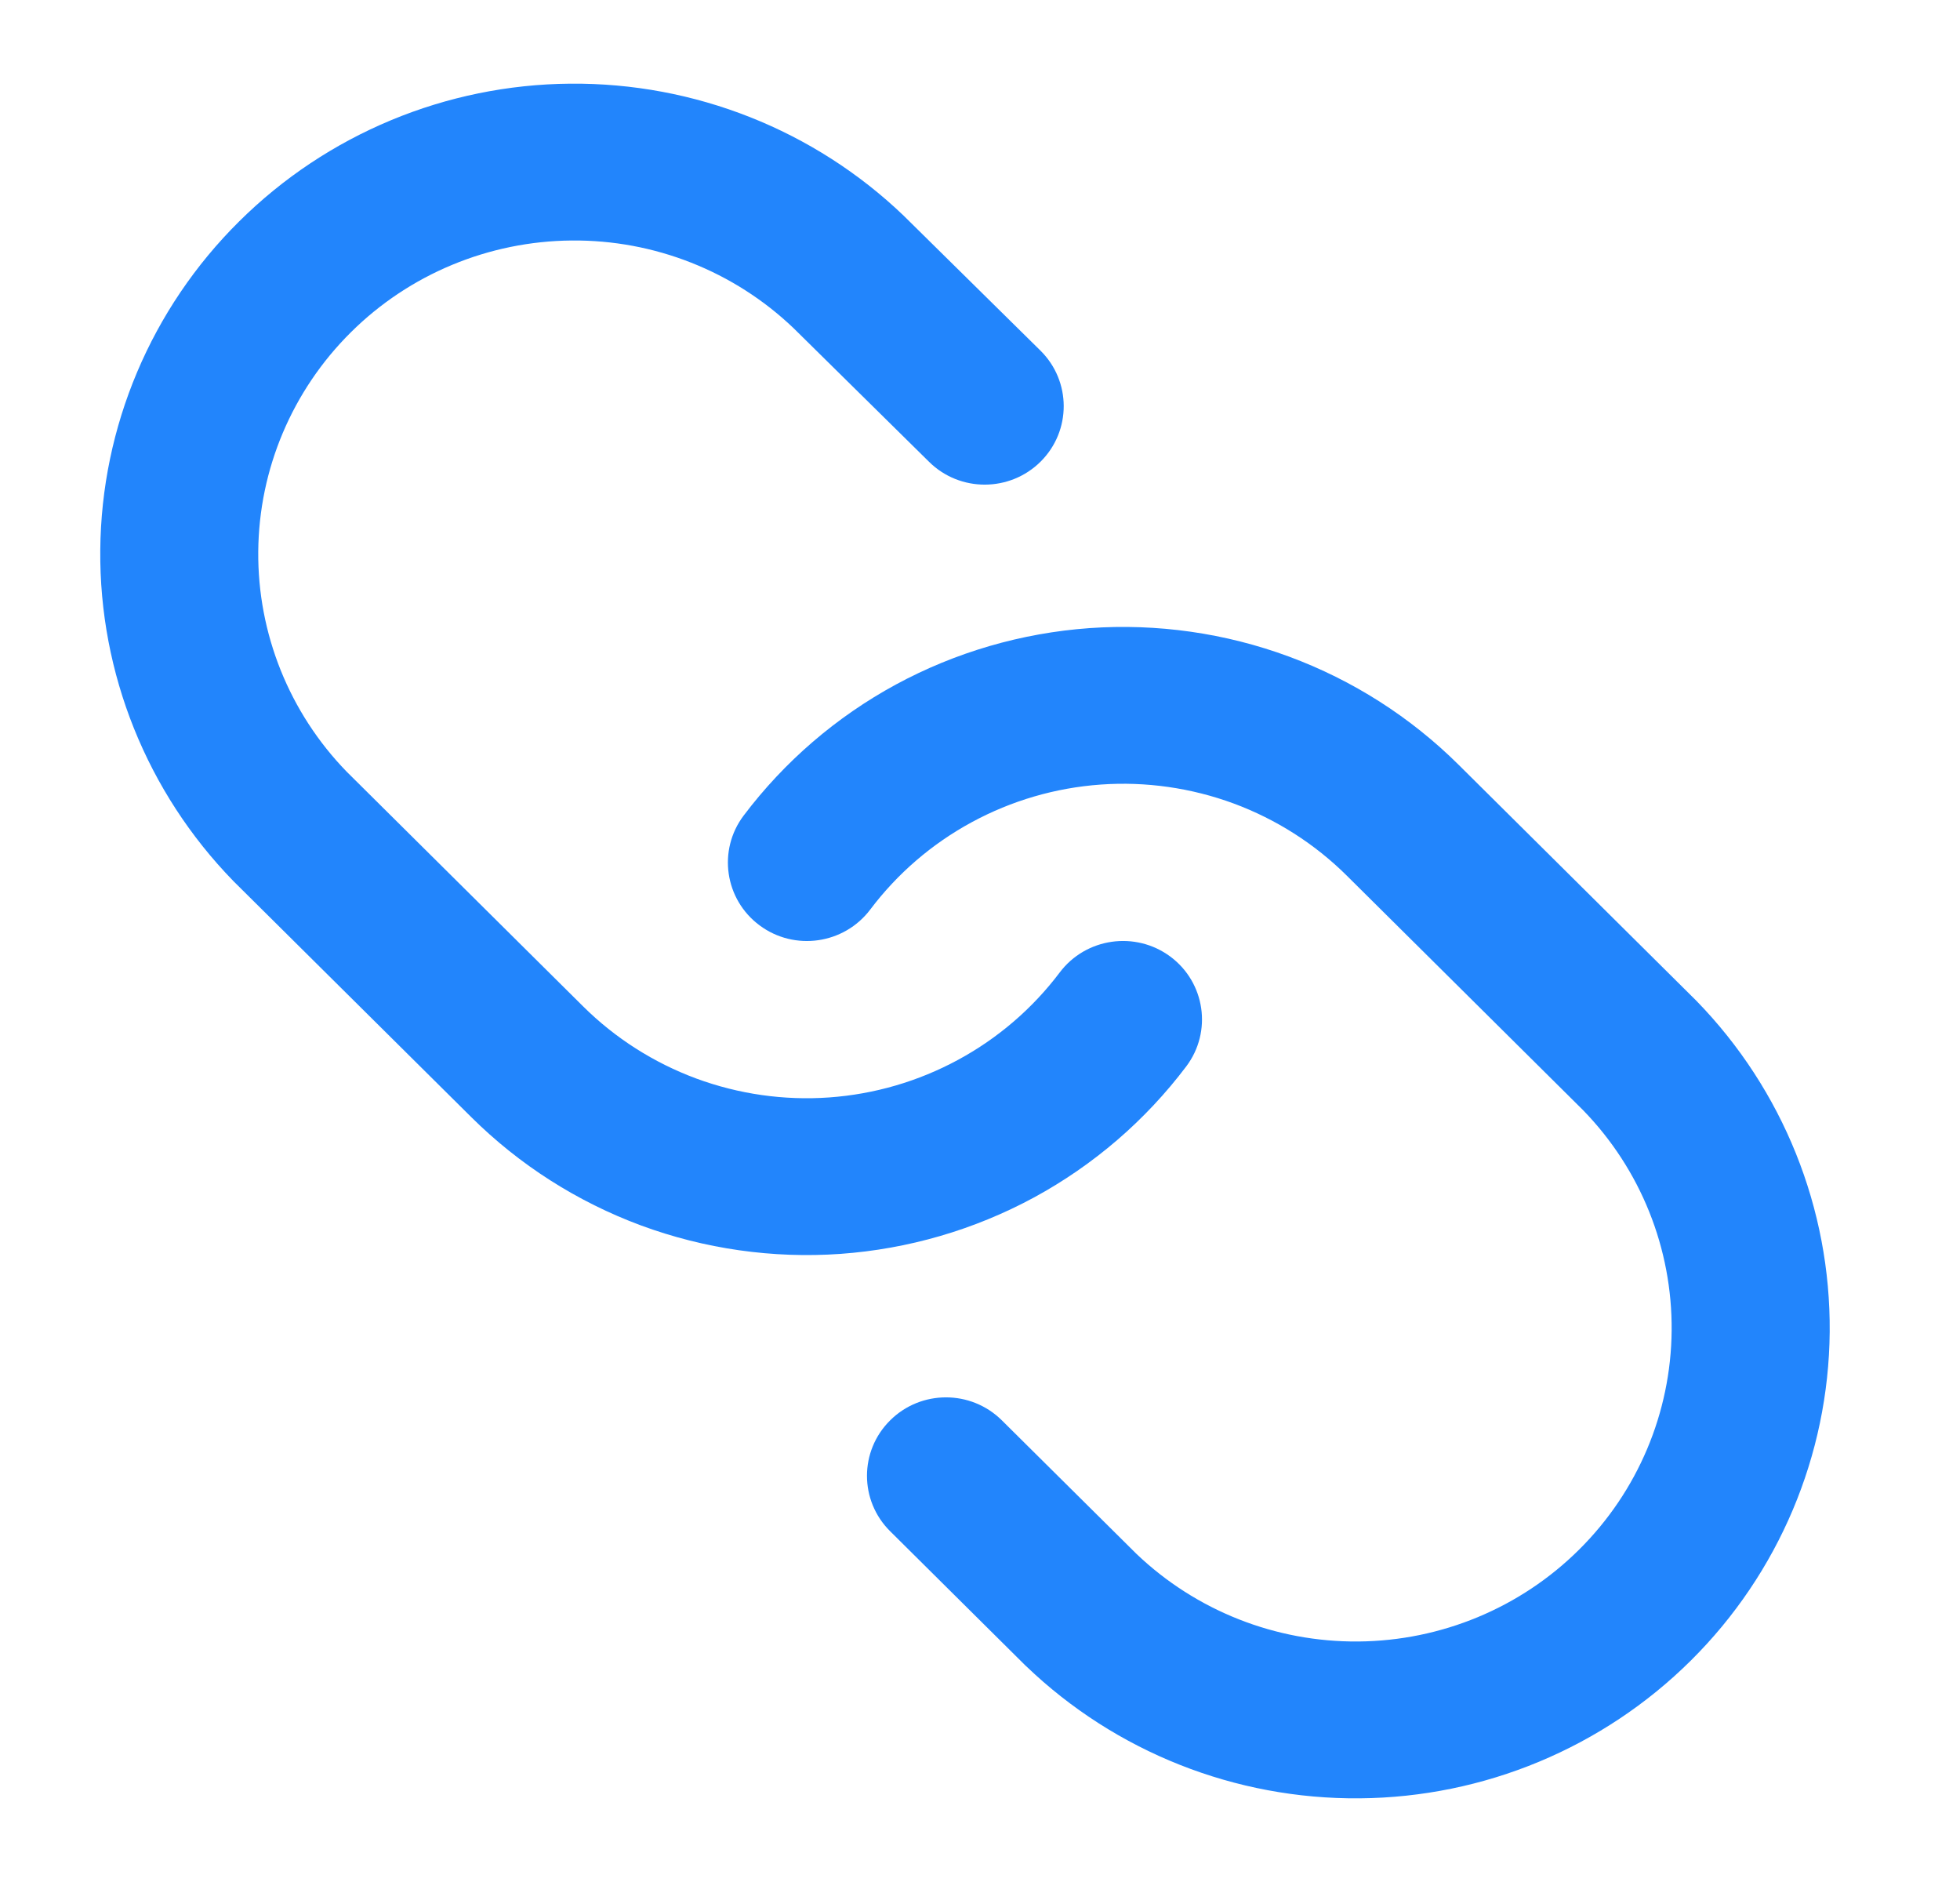 <svg width="25" height="24" viewBox="0 0 25 24" fill="none" xmlns="http://www.w3.org/2000/svg">
<path d="M7.273 1.067C8.859 1.053 10.386 1.658 11.527 2.751L11.537 2.761L13.271 4.471C13.665 4.86 13.667 5.493 13.275 5.885C12.882 6.277 12.244 6.279 11.85 5.889L10.121 4.184C9.362 3.459 8.345 3.057 7.291 3.067C6.234 3.076 5.222 3.496 4.475 4.238C3.727 4.98 3.303 5.983 3.294 7.032C3.285 8.078 3.689 9.086 4.42 9.839L7.437 12.833C7.846 13.239 8.338 13.552 8.879 13.753C9.421 13.953 10 14.036 10.576 13.995C11.153 13.954 11.714 13.79 12.221 13.515C12.729 13.24 13.171 12.86 13.517 12.401C13.85 11.959 14.482 11.868 14.928 12.199C15.373 12.53 15.464 13.157 15.131 13.599C14.611 14.288 13.949 14.858 13.188 15.271C12.427 15.683 11.585 15.928 10.72 15.99C9.856 16.051 8.987 15.927 8.175 15.627C7.363 15.326 6.625 14.855 6.012 14.247L2.988 11.247L2.976 11.235C1.874 10.103 1.265 8.587 1.279 7.014C1.292 5.441 1.928 3.936 3.05 2.824C4.171 1.711 5.688 1.08 7.273 1.067Z" fill="#2285FC"/>
<path d="M13.896 8.01C14.761 7.949 15.629 8.073 16.441 8.373C17.254 8.674 17.991 9.144 18.605 9.753L21.628 12.753L21.64 12.765C22.742 13.897 23.351 15.412 23.338 16.986C23.324 18.559 22.688 20.064 21.567 21.176C20.445 22.289 18.929 22.92 17.343 22.933C15.758 22.947 14.23 22.342 13.09 21.249L13.077 21.237L11.354 19.527C10.96 19.137 10.96 18.503 11.354 18.113C11.747 17.722 12.385 17.722 12.779 18.113L14.496 19.816C15.256 20.541 16.271 20.942 17.326 20.933C18.383 20.924 19.394 20.504 20.141 19.762C20.889 19.02 21.313 18.017 21.322 16.968C21.331 15.922 20.927 14.914 20.196 14.161L17.179 11.167C16.77 10.761 16.278 10.448 15.737 10.247C15.195 10.047 14.616 9.964 14.04 10.005C13.463 10.046 12.902 10.21 12.395 10.485C11.887 10.76 11.446 11.14 11.1 11.599C10.766 12.041 10.134 12.132 9.689 11.801C9.243 11.47 9.152 10.843 9.485 10.401C10.005 9.712 10.667 9.142 11.428 8.729C12.189 8.317 13.031 8.072 13.896 8.01Z" fill="#2285FC"/>
</svg>

